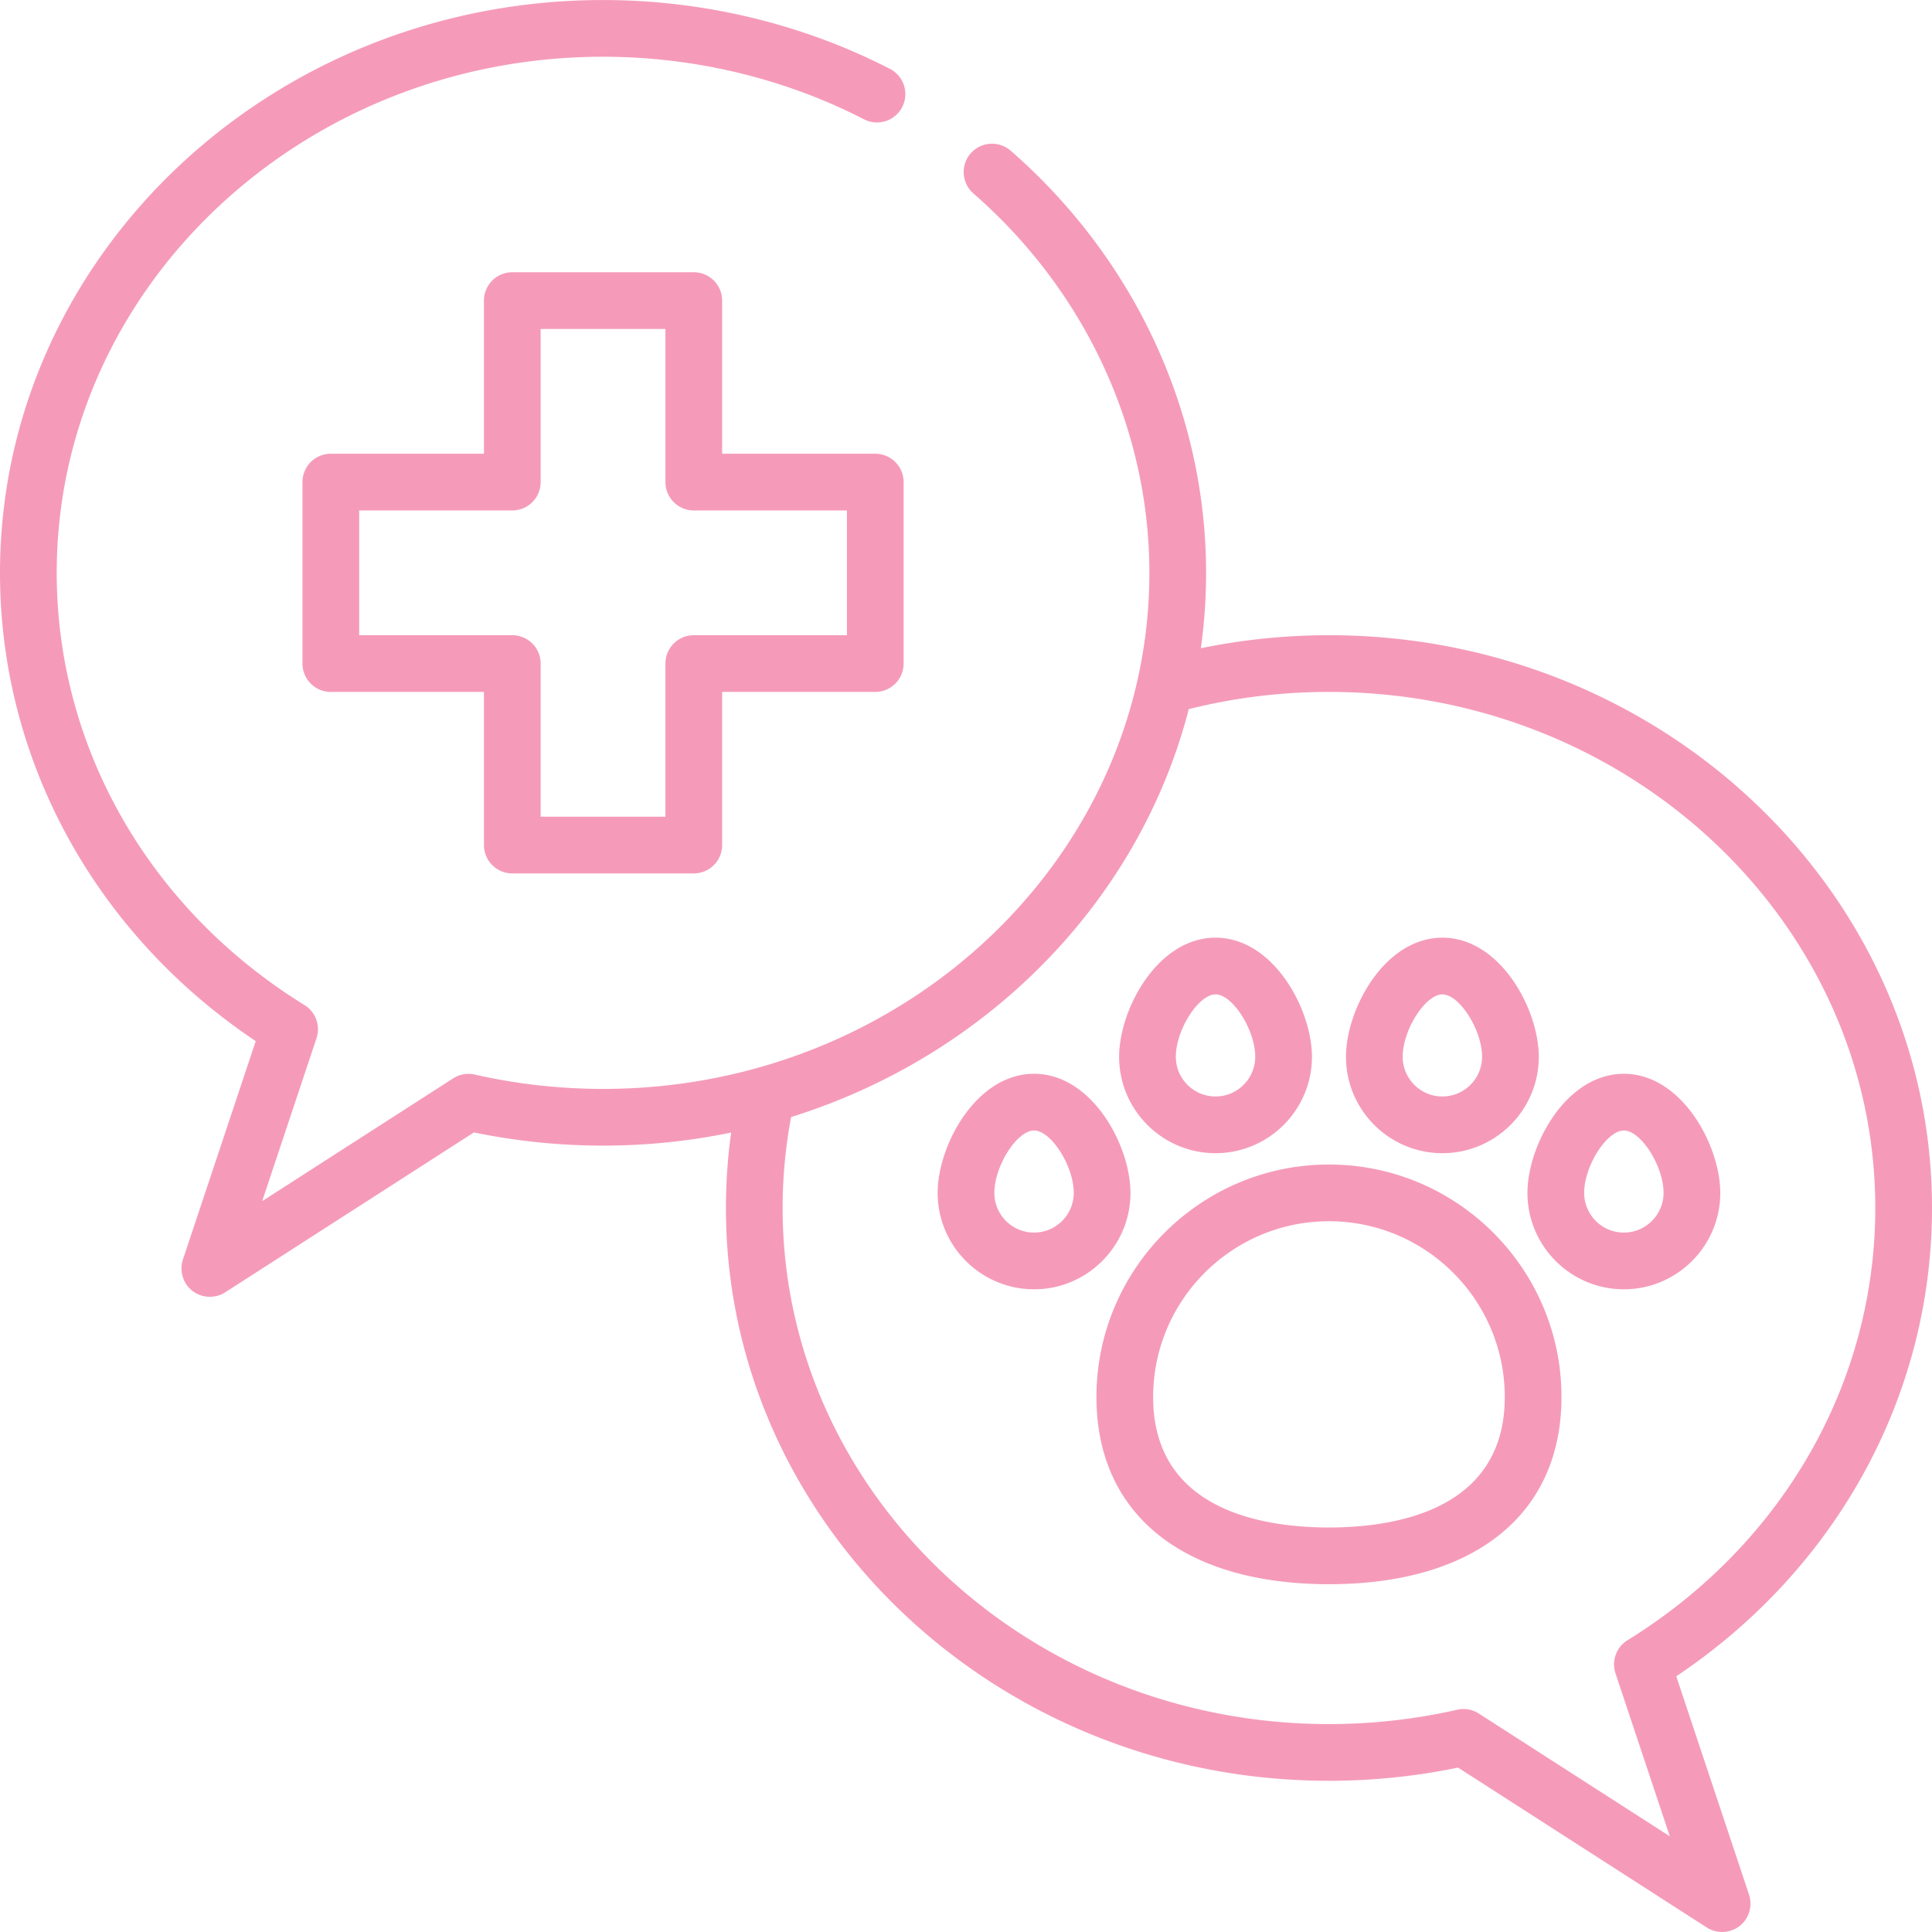 <svg xmlns="http://www.w3.org/2000/svg" xmlns:xlink="http://www.w3.org/1999/xlink" width="512" height="512" x="0" y="0" viewBox="0 0 512 512" style="enable-background:new 0 0 512 512" xml:space="preserve" class=""><g><path d="M512 320.134c0-83.701-71.692-151.797-159.812-151.797a168.78 168.78 0 0 0-33.95 3.455 145.004 145.004 0 0 0 1.387-19.987c0-42.44-18.899-83.236-51.851-111.926a7.515 7.515 0 0 0-9.87 11.334c29.672 25.834 46.691 62.499 46.691 100.591 0 75.414-64.949 136.767-144.783 136.767a153.63 153.63 0 0 1-33.993-3.799 7.506 7.506 0 0 0-5.729 1.007l-50.611 32.536 14.397-43.19a7.515 7.515 0 0 0-3.18-8.77c-41.117-25.4-65.666-68.221-65.666-114.55 0-75.414 64.949-136.767 144.783-136.767 24.164 0 48.078 5.734 69.156 16.581a7.515 7.515 0 0 0 6.878-13.364C212.649 6.318 186.358.009 159.812.009 71.692.009 0 68.105 0 151.805c0 49.654 25.219 95.622 67.773 124.103l-19.294 57.88c-.93 2.788-.108 5.948 2.064 7.927 2.489 2.268 6.294 2.592 9.128.77l65.928-42.382a168.823 168.823 0 0 0 34.213 3.497c11.648 0 23.005-1.2 33.951-3.46a145.911 145.911 0 0 0-1.388 19.992c0 83.701 71.692 151.796 159.812 151.796 11.514 0 23.007-1.175 34.212-3.497l65.929 42.382c2.834 1.823 6.64 1.498 9.129-.77 2.173-1.981 2.994-5.139 2.064-7.927l-19.294-57.881C486.781 415.754 512 369.787 512 320.134zm-80.697 114.549a7.516 7.516 0 0 0-3.18 8.77l14.397 43.19-50.612-32.536a7.515 7.515 0 0 0-5.729-1.007 153.541 153.541 0 0 1-33.992 3.799c-79.834 0-144.783-61.353-144.783-136.767 0-8.098.763-16.195 2.25-24.101 51.973-16.246 92.247-57.172 105.386-108.112a153.247 153.247 0 0 1 37.146-4.553c79.834 0 144.783 61.353 144.783 136.767.002 46.329-24.547 89.15-65.666 114.55z" fill="#f59bb9" opacity="1" data-original="#000000" class=""></path><path d="M352.188 308.612c-33.977 0-61.62 27.643-61.62 61.62 0 31.056 23.035 49.597 61.62 49.597s61.62-18.541 61.62-49.597c0-33.977-27.643-61.62-61.62-61.62zm0 96.188c-17.4 0-46.591-4.491-46.591-34.568 0-25.691 20.9-46.591 46.591-46.591s46.591 20.9 46.591 46.591c0 30.076-29.191 34.568-46.591 34.568zM322.129 248.494c-15.359 0-25.55 18.997-25.55 31.562 0 14.088 11.461 25.55 25.55 25.55s25.55-11.461 25.55-25.55c0-12.565-10.191-31.562-25.55-31.562zm0 42.083c-5.801 0-10.521-4.719-10.521-10.521 0-7.108 5.998-16.532 10.521-16.532s10.521 9.424 10.521 16.532c0 5.801-4.72 10.521-10.521 10.521zM382.247 248.494c-15.359 0-25.55 18.997-25.55 31.562 0 14.088 11.461 25.55 25.55 25.55s25.55-11.461 25.55-25.55c-.001-12.565-10.191-31.562-25.55-31.562zm0 42.083c-5.801 0-10.521-4.719-10.521-10.521 0-7.108 5.998-16.532 10.521-16.532s10.521 9.424 10.521 16.532c-.001 5.801-4.72 10.521-10.521 10.521zM430.341 284.565c-15.359 0-25.55 18.997-25.55 31.562 0 14.089 11.461 25.55 25.55 25.55s25.55-11.461 25.55-25.55c-.001-12.565-10.191-31.562-25.55-31.562zm0 42.082c-5.801 0-10.521-4.719-10.521-10.521 0-7.108 5.998-16.532 10.521-16.532s10.521 9.424 10.521 16.532c-.001 5.802-4.72 10.521-10.521 10.521zM274.035 284.565c-15.359 0-25.55 18.997-25.55 31.562 0 14.089 11.461 25.55 25.55 25.55s25.55-11.462 25.55-25.55c0-12.565-10.191-31.562-25.55-31.562zm0 42.082c-5.801 0-10.521-4.719-10.521-10.521 0-7.108 5.998-16.532 10.521-16.532s10.521 9.424 10.521 16.532c0 5.802-4.719 10.521-10.521 10.521zM231.953 120.244h-40.579V79.665a7.514 7.514 0 0 0-7.515-7.515h-48.094a7.514 7.514 0 0 0-7.515 7.515v40.579H87.671a7.514 7.514 0 0 0-7.515 7.515v48.094a7.514 7.514 0 0 0 7.515 7.515h40.579v40.579a7.515 7.515 0 0 0 7.515 7.515h48.094a7.514 7.514 0 0 0 7.515-7.515v-40.579h40.579a7.514 7.514 0 0 0 7.515-7.515v-48.094a7.514 7.514 0 0 0-7.515-7.515zm-7.515 48.094h-40.579a7.514 7.514 0 0 0-7.515 7.515v40.579H143.28v-40.579a7.514 7.514 0 0 0-7.515-7.515H95.186v-33.065h40.579a7.514 7.514 0 0 0 7.515-7.515V87.179h33.065v40.579a7.514 7.514 0 0 0 7.515 7.515h40.579v33.065z" fill="#f59bb9" opacity="1" data-original="#000000" class=""></path></g></svg>